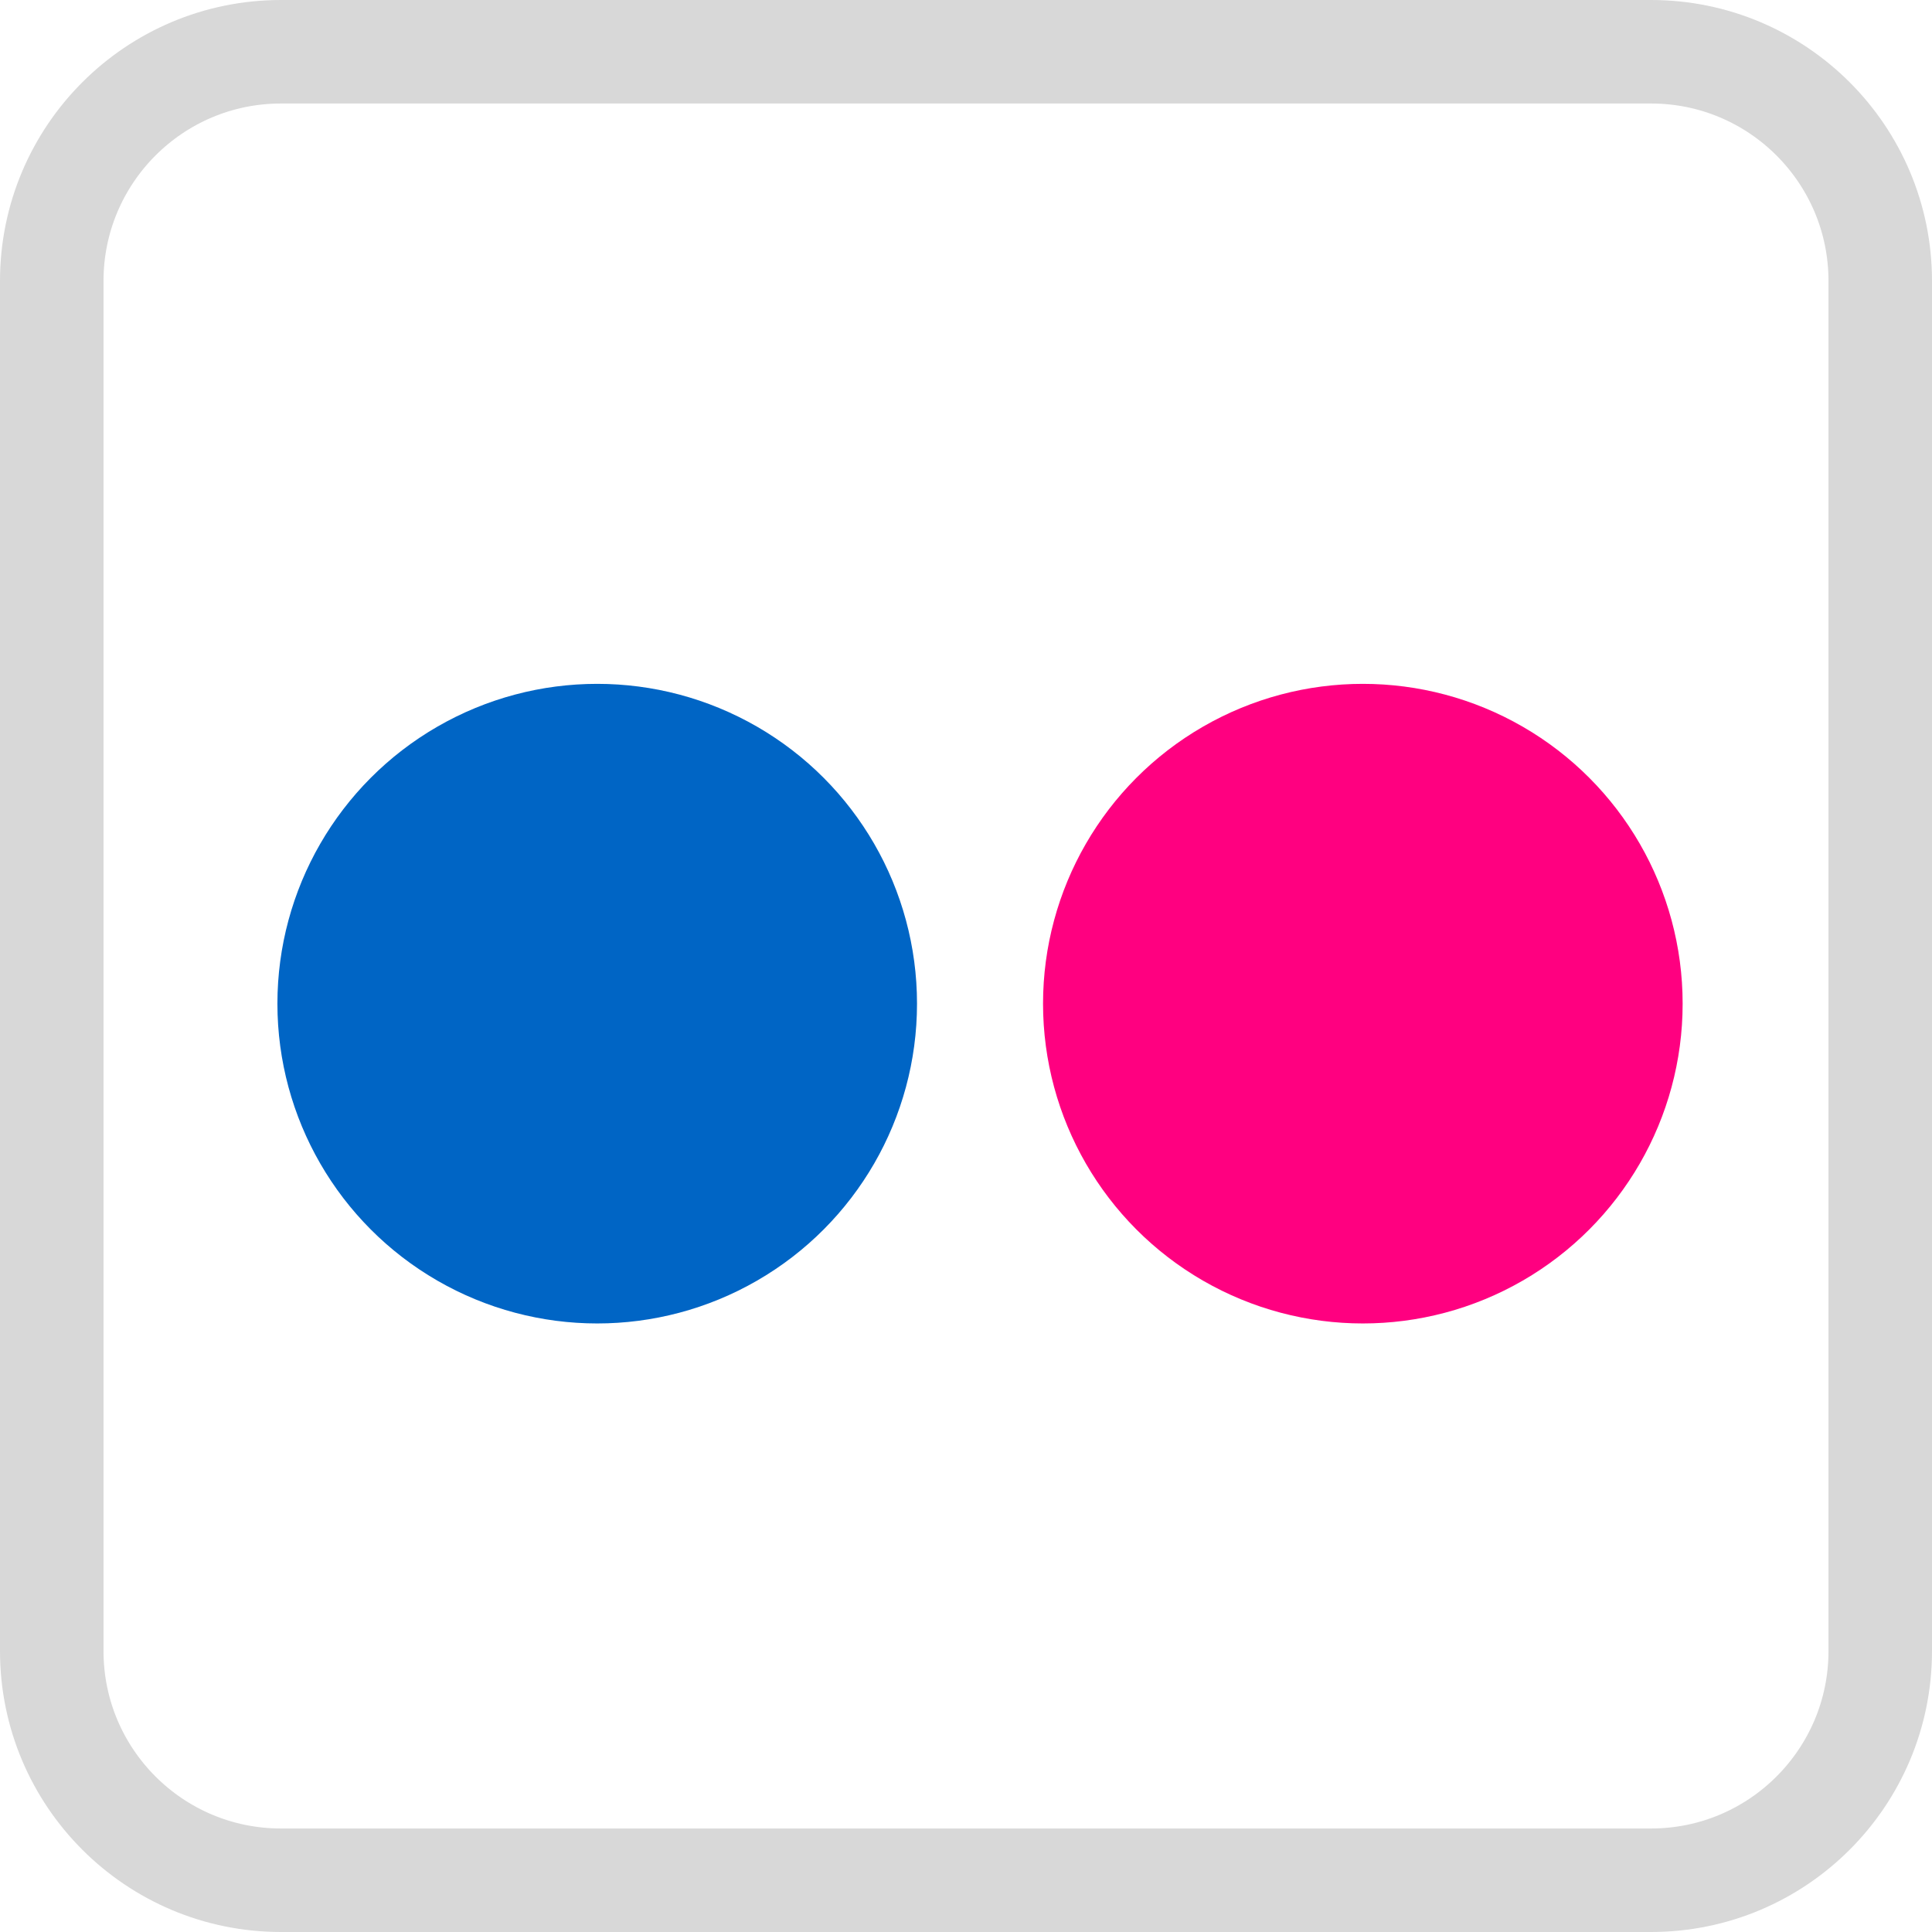 <!-- Generator: Adobe Illustrator 20.1.0, SVG Export Plug-In  -->
<svg version="1.1"
	 xmlns="http://www.w3.org/2000/svg" xmlns:xlink="http://www.w3.org/1999/xlink" xmlns:a="http://ns.adobe.com/AdobeSVGViewerExtensions/3.0/"
	 x="0px" y="0px" width="37.329px" height="37.329px" viewBox="0 0 37.329 37.329"
	 style="enable-background:new 0 0 37.329 37.329;" xml:space="preserve">
<style type="text/css">
	.st0{fill:none;stroke:#D8D8D8;stroke-width:2;stroke-miterlimit:10;}
	.st1{fill:#0065C5;}
	.st2{fill:#FF0080;}
</style>
<defs>
</defs>
<path class="st0" d="M31.9,36.329H5.429C2.983,36.329,1,34.346,1,31.9V5.429C1,2.983,2.983,1,5.429,1H31.9
	c2.446,0,4.429,1.983,4.429,4.429V31.9C36.329,34.346,34.346,36.329,31.9,36.329z"/>
<circle class="st1" cx="11.539" cy="19.392" r="6.179"/>
<circle class="st2" cx="26.332" cy="19.392" r="6.179"/>
</svg>